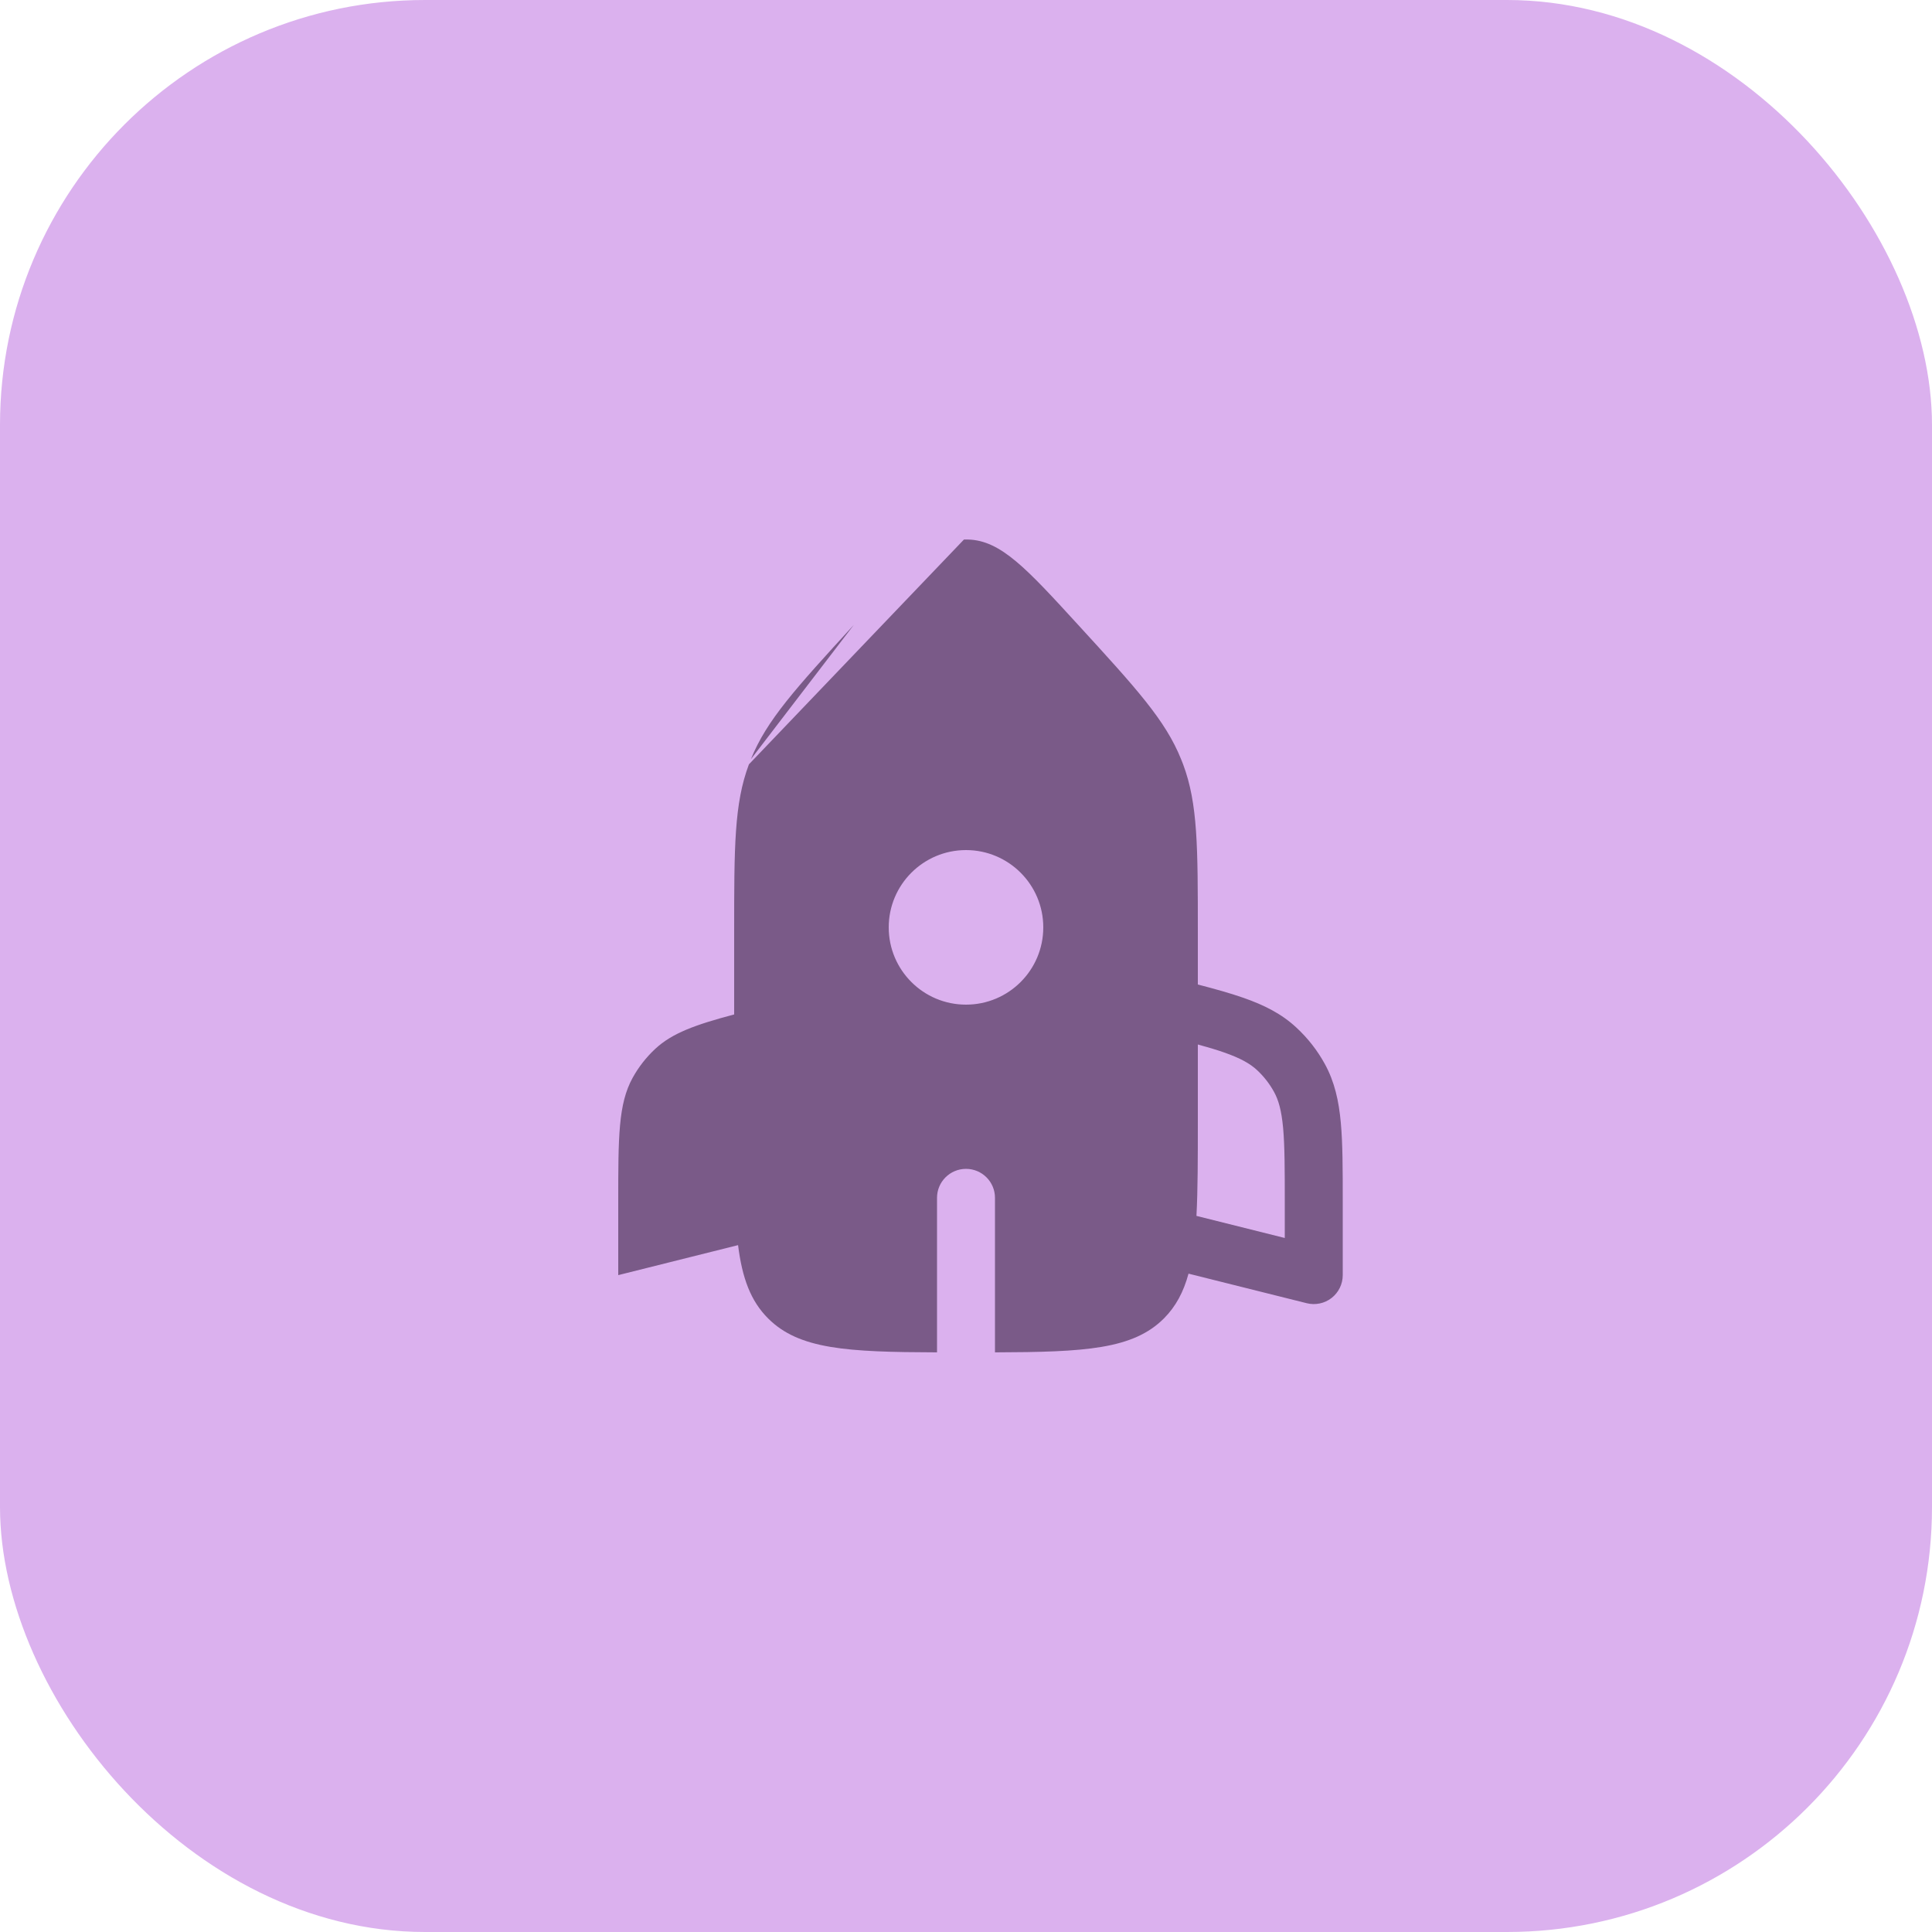 <svg width="50" height="50" viewBox="0 0 50 50" fill="none" xmlns="http://www.w3.org/2000/svg">
<rect width="50" height="50" rx="11" fill="#DBB1EE"/>
<path fill-rule="evenodd" clip-rule="evenodd" d="M19.382 19.781C19 20.799 19 21.914 19 24.142V26.254C17.989 26.522 17.395 26.738 16.957 27.145C16.724 27.362 16.527 27.614 16.373 27.893C16 28.57 16 29.421 16 31.123L16 33L19.101 32.224C19.208 33.077 19.427 33.67 19.879 34.121C20.676 34.919 21.914 34.992 24.25 34.999L24.25 31C24.25 30.585 24.586 30.25 25 30.25C25.414 30.25 25.75 30.585 25.75 31L25.75 34.999C28.086 34.992 29.324 34.919 30.122 34.121C30.429 33.813 30.629 33.44 30.759 32.962L33.818 33.727C34.042 33.783 34.28 33.733 34.462 33.591C34.644 33.449 34.75 33.231 34.75 33V31.123V31.088V31.088C34.75 30.266 34.75 29.599 34.7 29.055C34.649 28.49 34.539 27.994 34.284 27.531C34.092 27.182 33.845 26.867 33.553 26.596C33.166 26.235 32.712 26.009 32.176 25.822C31.841 25.705 31.451 25.596 31 25.479V24.143C31 21.914 31 20.799 30.619 19.781C30.602 19.736 30.584 19.691 30.566 19.647C30.16 18.638 29.408 17.816 27.903 16.172L27.903 16.172L27.903 16.172C26.569 14.714 25.902 13.986 25.054 13.963C25.018 13.962 24.982 13.962 24.947 13.963M30.964 31.467C31 30.79 31 29.98 31 29V27.031C31.261 27.102 31.485 27.169 31.681 27.238C32.112 27.389 32.354 27.529 32.532 27.694C32.707 27.857 32.855 28.046 32.97 28.255C33.088 28.468 33.165 28.737 33.207 29.192C33.249 29.66 33.25 30.258 33.25 31.123V32.039L30.964 31.467ZM19.382 19.781C19.399 19.736 19.416 19.691 19.434 19.647L19.382 19.781ZM19.434 19.647C19.84 18.638 20.592 17.816 22.097 16.172L19.434 19.647ZM25 26C26.105 26 27 25.105 27 24C27 22.896 26.105 22 25 22C23.896 22 23 22.896 23 24C23 25.105 23.896 26 25 26Z" fill="#7A5A88"/>
</svg>
